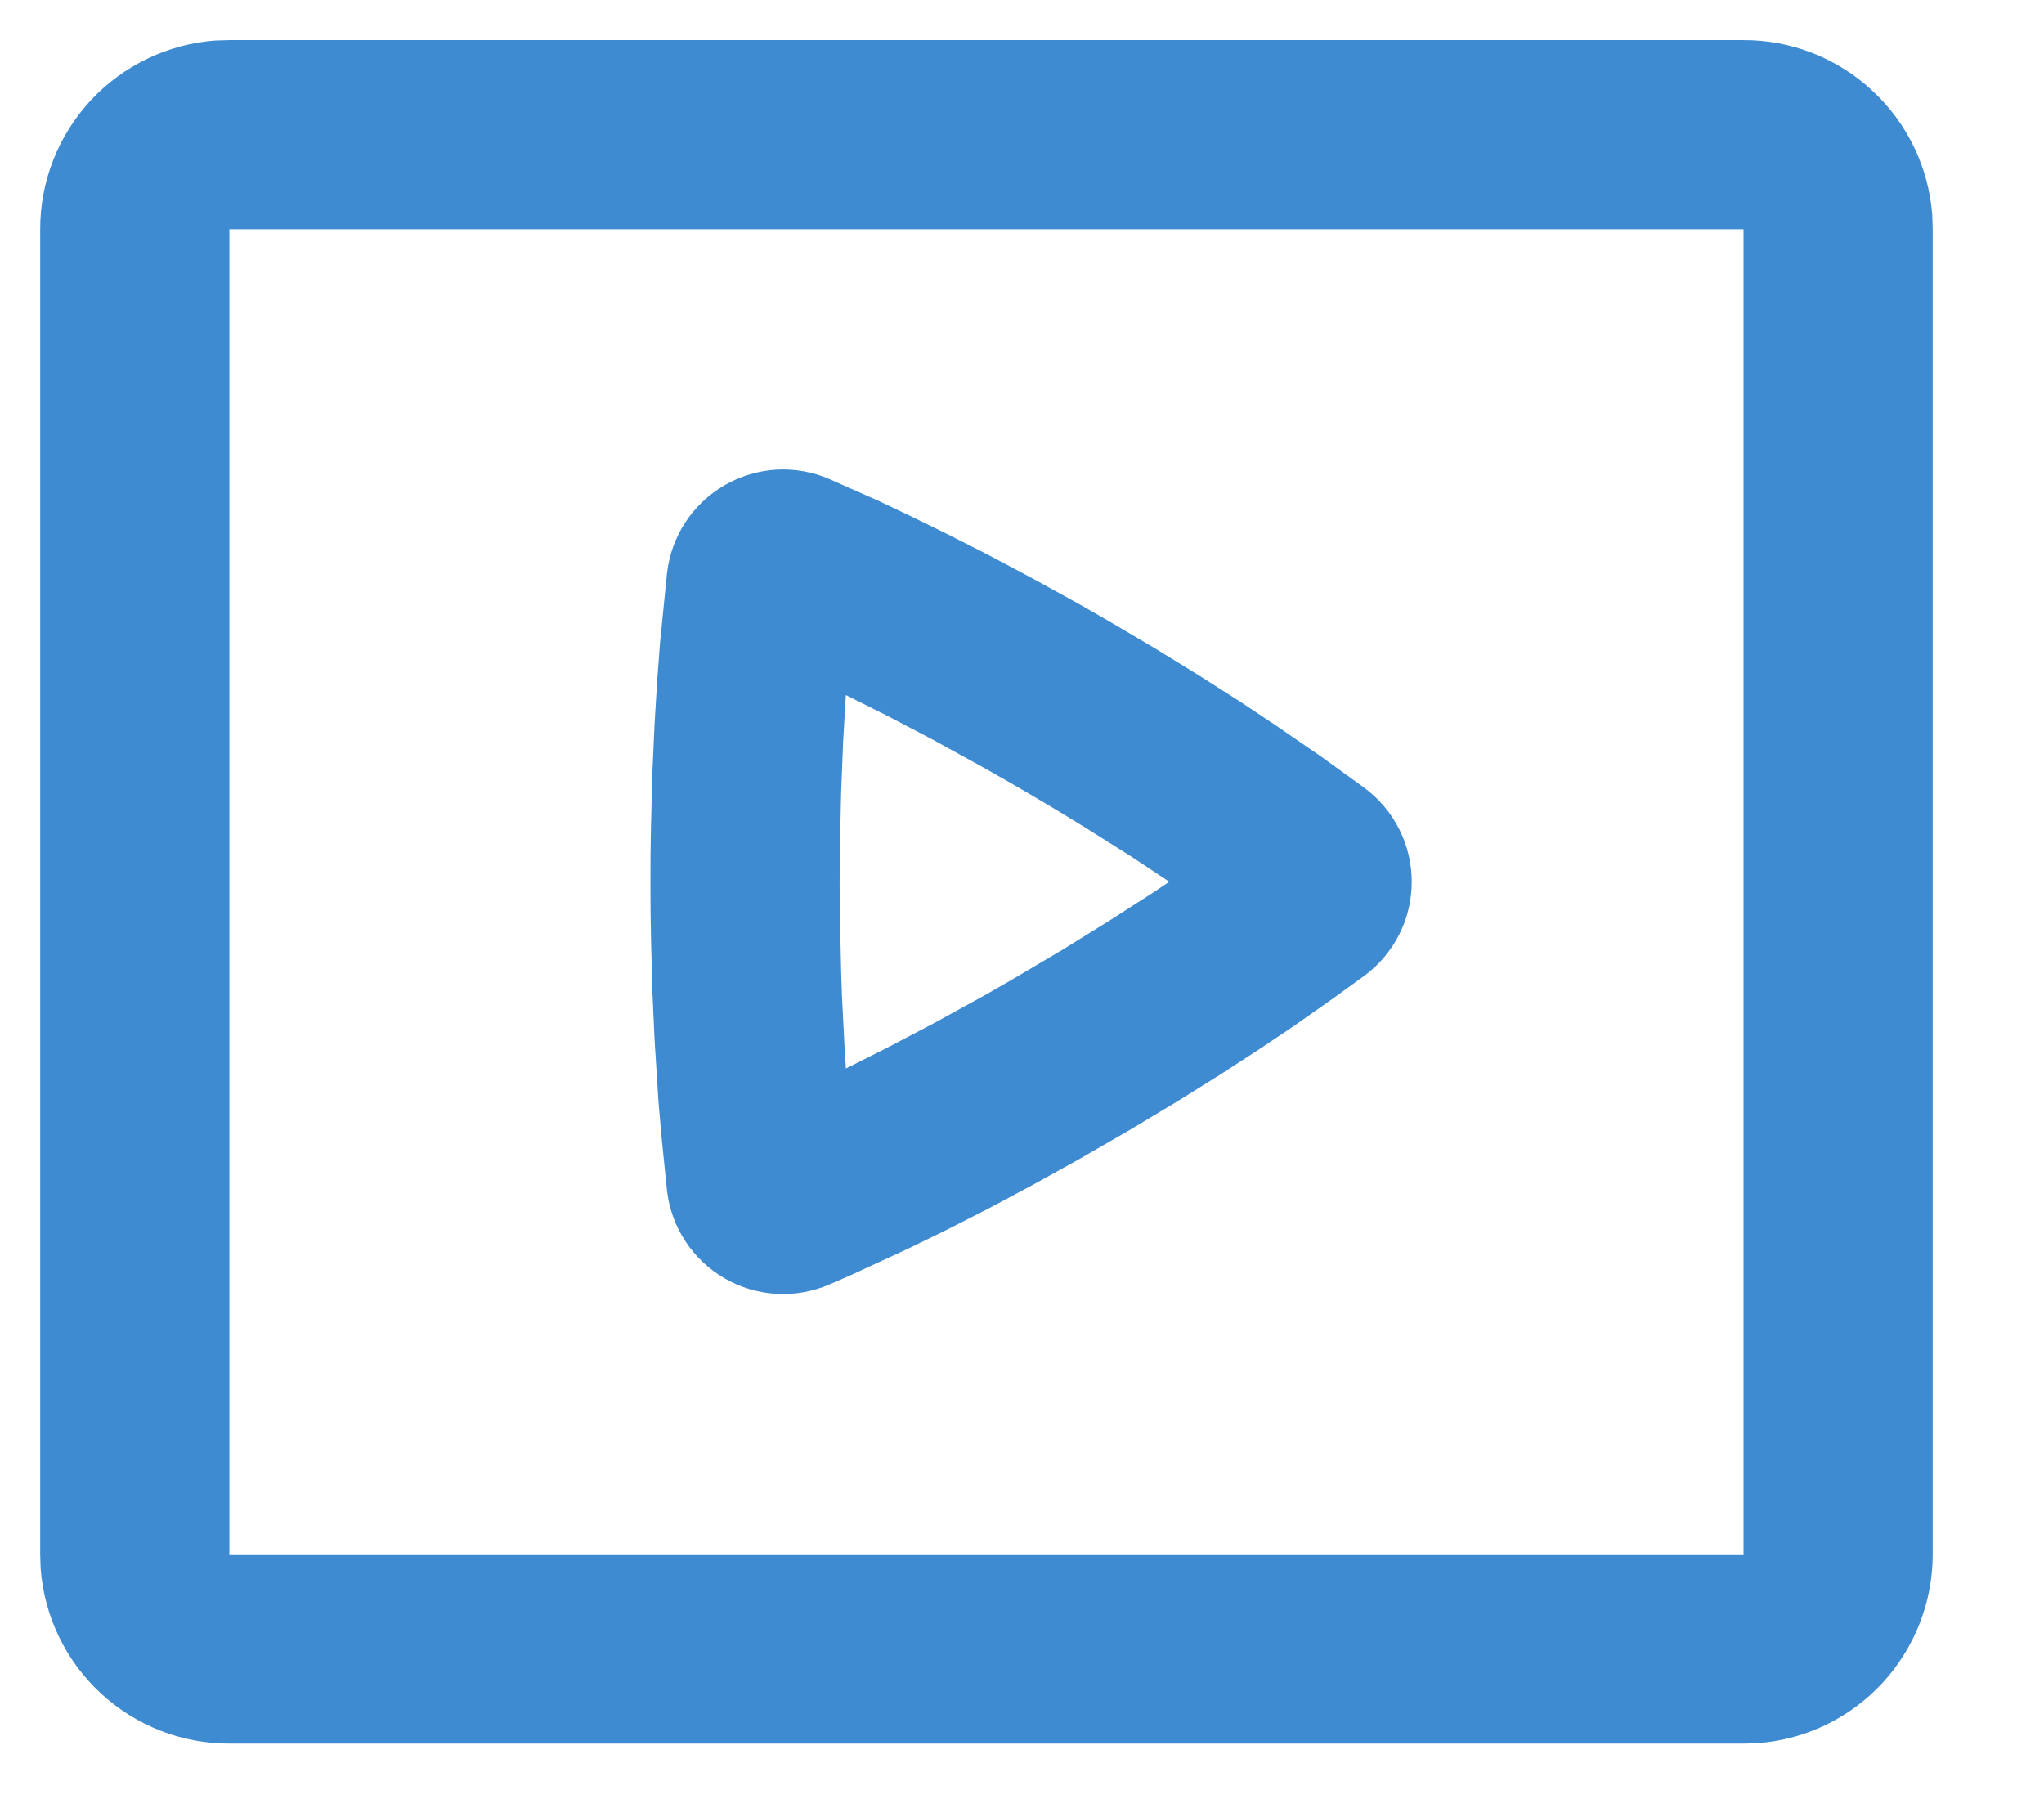 <svg width="18" height="16" viewBox="0 0 18 16" fill="none" xmlns="http://www.w3.org/2000/svg">
<path fill-rule="evenodd" clip-rule="evenodd" d="M15.354 0.353C15.774 0.352 16.179 0.511 16.487 0.797C16.796 1.083 16.985 1.475 17.016 1.894L17.02 2.019V13.686C17.02 14.106 16.861 14.511 16.576 14.82C16.29 15.128 15.898 15.317 15.479 15.348L15.354 15.352H2.02C1.6 15.353 1.195 15.194 0.886 14.908C0.578 14.622 0.389 14.23 0.358 13.811L0.354 13.686V2.019C0.353 1.599 0.512 1.194 0.798 0.885C1.084 0.577 1.476 0.388 1.895 0.357L2.02 0.353H15.354ZM15.354 2.019H2.02V13.686H15.354V2.019ZM7.304 4.218L7.735 4.409L8.017 4.543L8.339 4.701L8.698 4.883L9.089 5.091L9.512 5.324L9.734 5.451L10.165 5.705L10.56 5.948L10.918 6.176L11.235 6.387L11.635 6.662L11.938 6.881L12.018 6.939C12.146 7.035 12.251 7.159 12.323 7.303C12.395 7.446 12.432 7.604 12.432 7.764C12.432 7.925 12.395 8.083 12.323 8.226C12.251 8.369 12.146 8.494 12.018 8.589L11.748 8.785L11.382 9.042L11.085 9.241L10.748 9.46L10.37 9.696L9.954 9.946L9.509 10.203L9.085 10.438L8.693 10.647L8.334 10.83L8.013 10.987L7.494 11.227L7.303 11.31C7.156 11.373 6.996 11.402 6.836 11.392C6.676 11.383 6.52 11.336 6.381 11.256C6.243 11.176 6.125 11.065 6.037 10.931C5.948 10.797 5.893 10.644 5.874 10.485L5.826 10.014L5.799 9.703L5.764 9.149L5.745 8.726L5.733 8.263L5.729 8.018L5.728 7.764C5.728 7.592 5.729 7.425 5.733 7.264L5.745 6.802L5.764 6.379L5.787 5.998L5.812 5.664L5.874 5.044C5.893 4.885 5.948 4.732 6.036 4.598C6.124 4.464 6.243 4.352 6.381 4.272C6.52 4.192 6.676 4.145 6.836 4.135C6.996 4.126 7.156 4.154 7.304 4.218ZM7.813 6.302L7.449 6.12L7.425 6.526L7.407 6.985L7.396 7.493L7.394 7.764L7.396 8.035L7.407 8.543L7.415 8.778L7.437 9.212L7.449 9.408L7.811 9.226L8.217 9.013L8.663 8.768L8.899 8.633L9.359 8.361L9.77 8.106L10.133 7.873L10.297 7.764L9.958 7.539L9.569 7.294C9.348 7.157 9.125 7.024 8.9 6.894L8.664 6.76L8.219 6.515L7.813 6.302Z" fill="#3E8BD1"/>
</svg>

